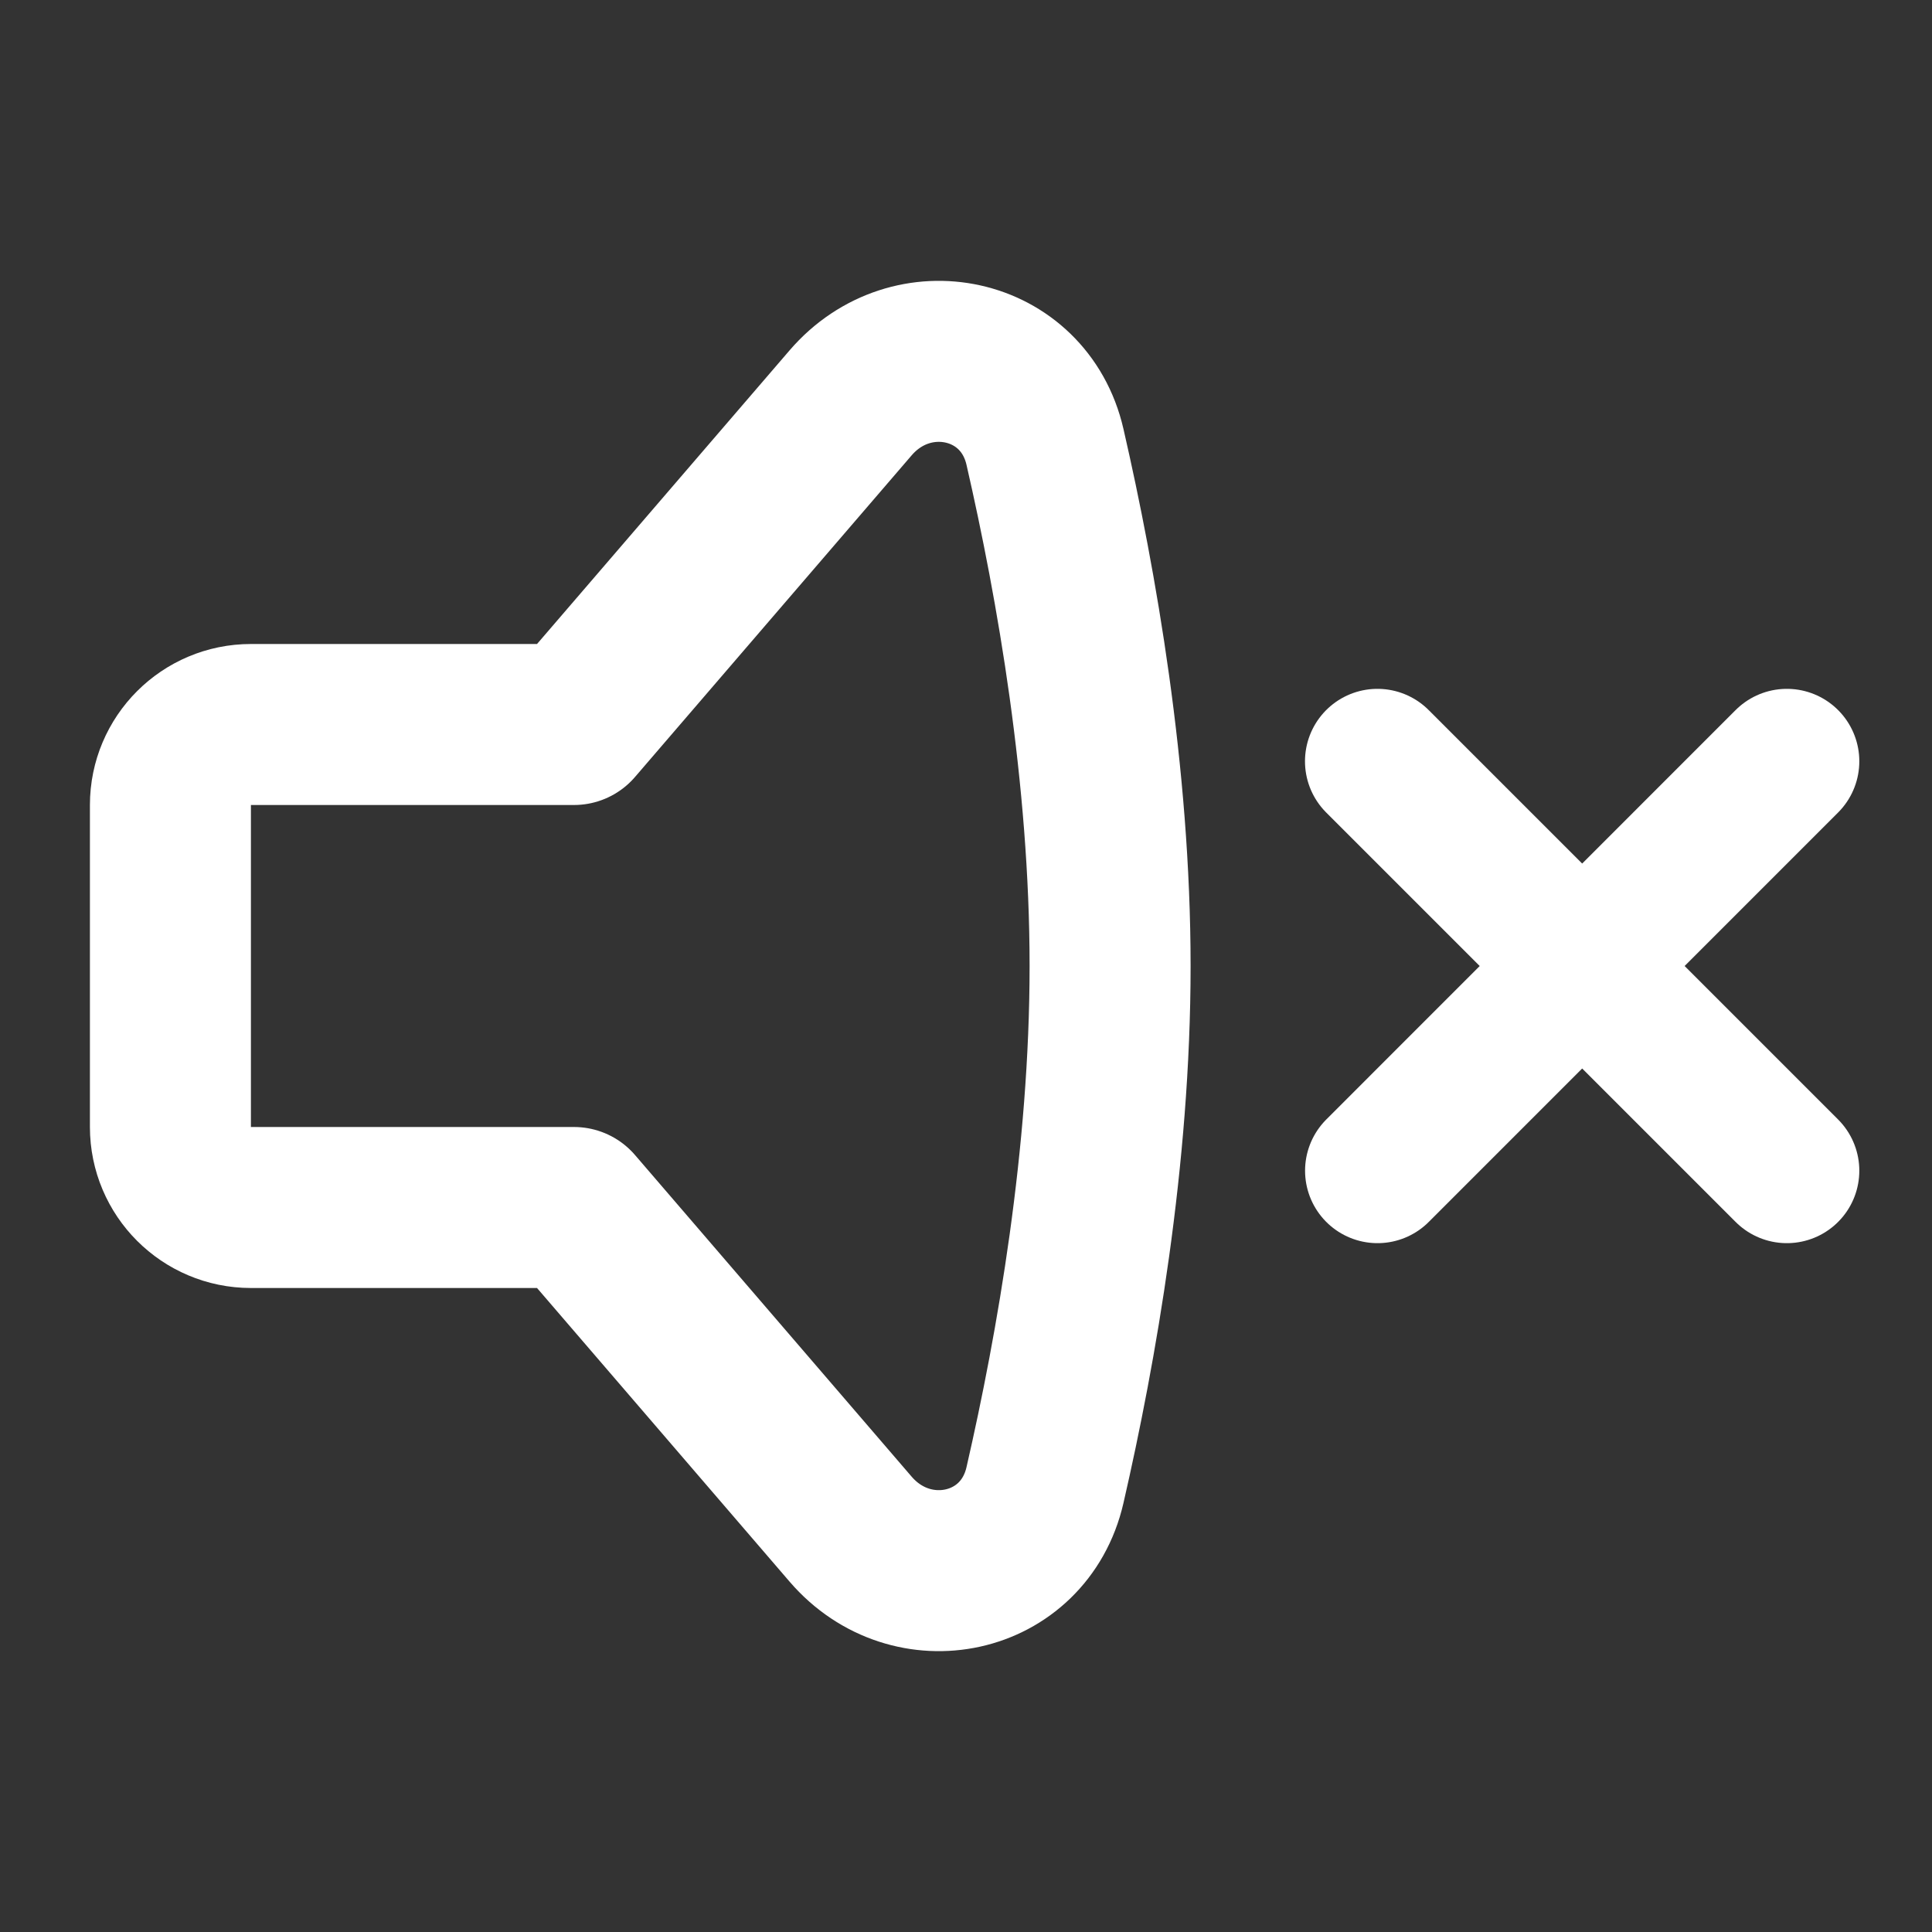 <svg width="24" height="24" viewBox="0 0 24 24" fill="none" xmlns="http://www.w3.org/2000/svg">
<rect x="0" y="0" width="24" height="24" fill="#333333" stroke="none"/>
<path d="M17.111 9.457L22.197 14.543" stroke="white" stroke-width="1.8" stroke-linecap="round" stroke-linejoin="round"/>
<path d="M22.197 9.457L17.112 14.543" stroke="white" stroke-width="1.8" stroke-linecap="round" stroke-linejoin="round"/>
<path d="M2.117 10C2.117 9.448 2.565 9 3.117 9H7.13L10.566 5.005C11.325 4.122 12.72 4.416 12.981 5.551C13.374 7.263 13.79 9.632 13.79 12C13.79 14.368 13.374 16.737 12.981 18.449C12.72 19.584 11.325 19.878 10.566 18.995L7.13 15H3.117C2.565 15 2.117 14.552 2.117 14V10Z" stroke="white" stroke-width="2" stroke-linejoin="round"/>
</svg>
